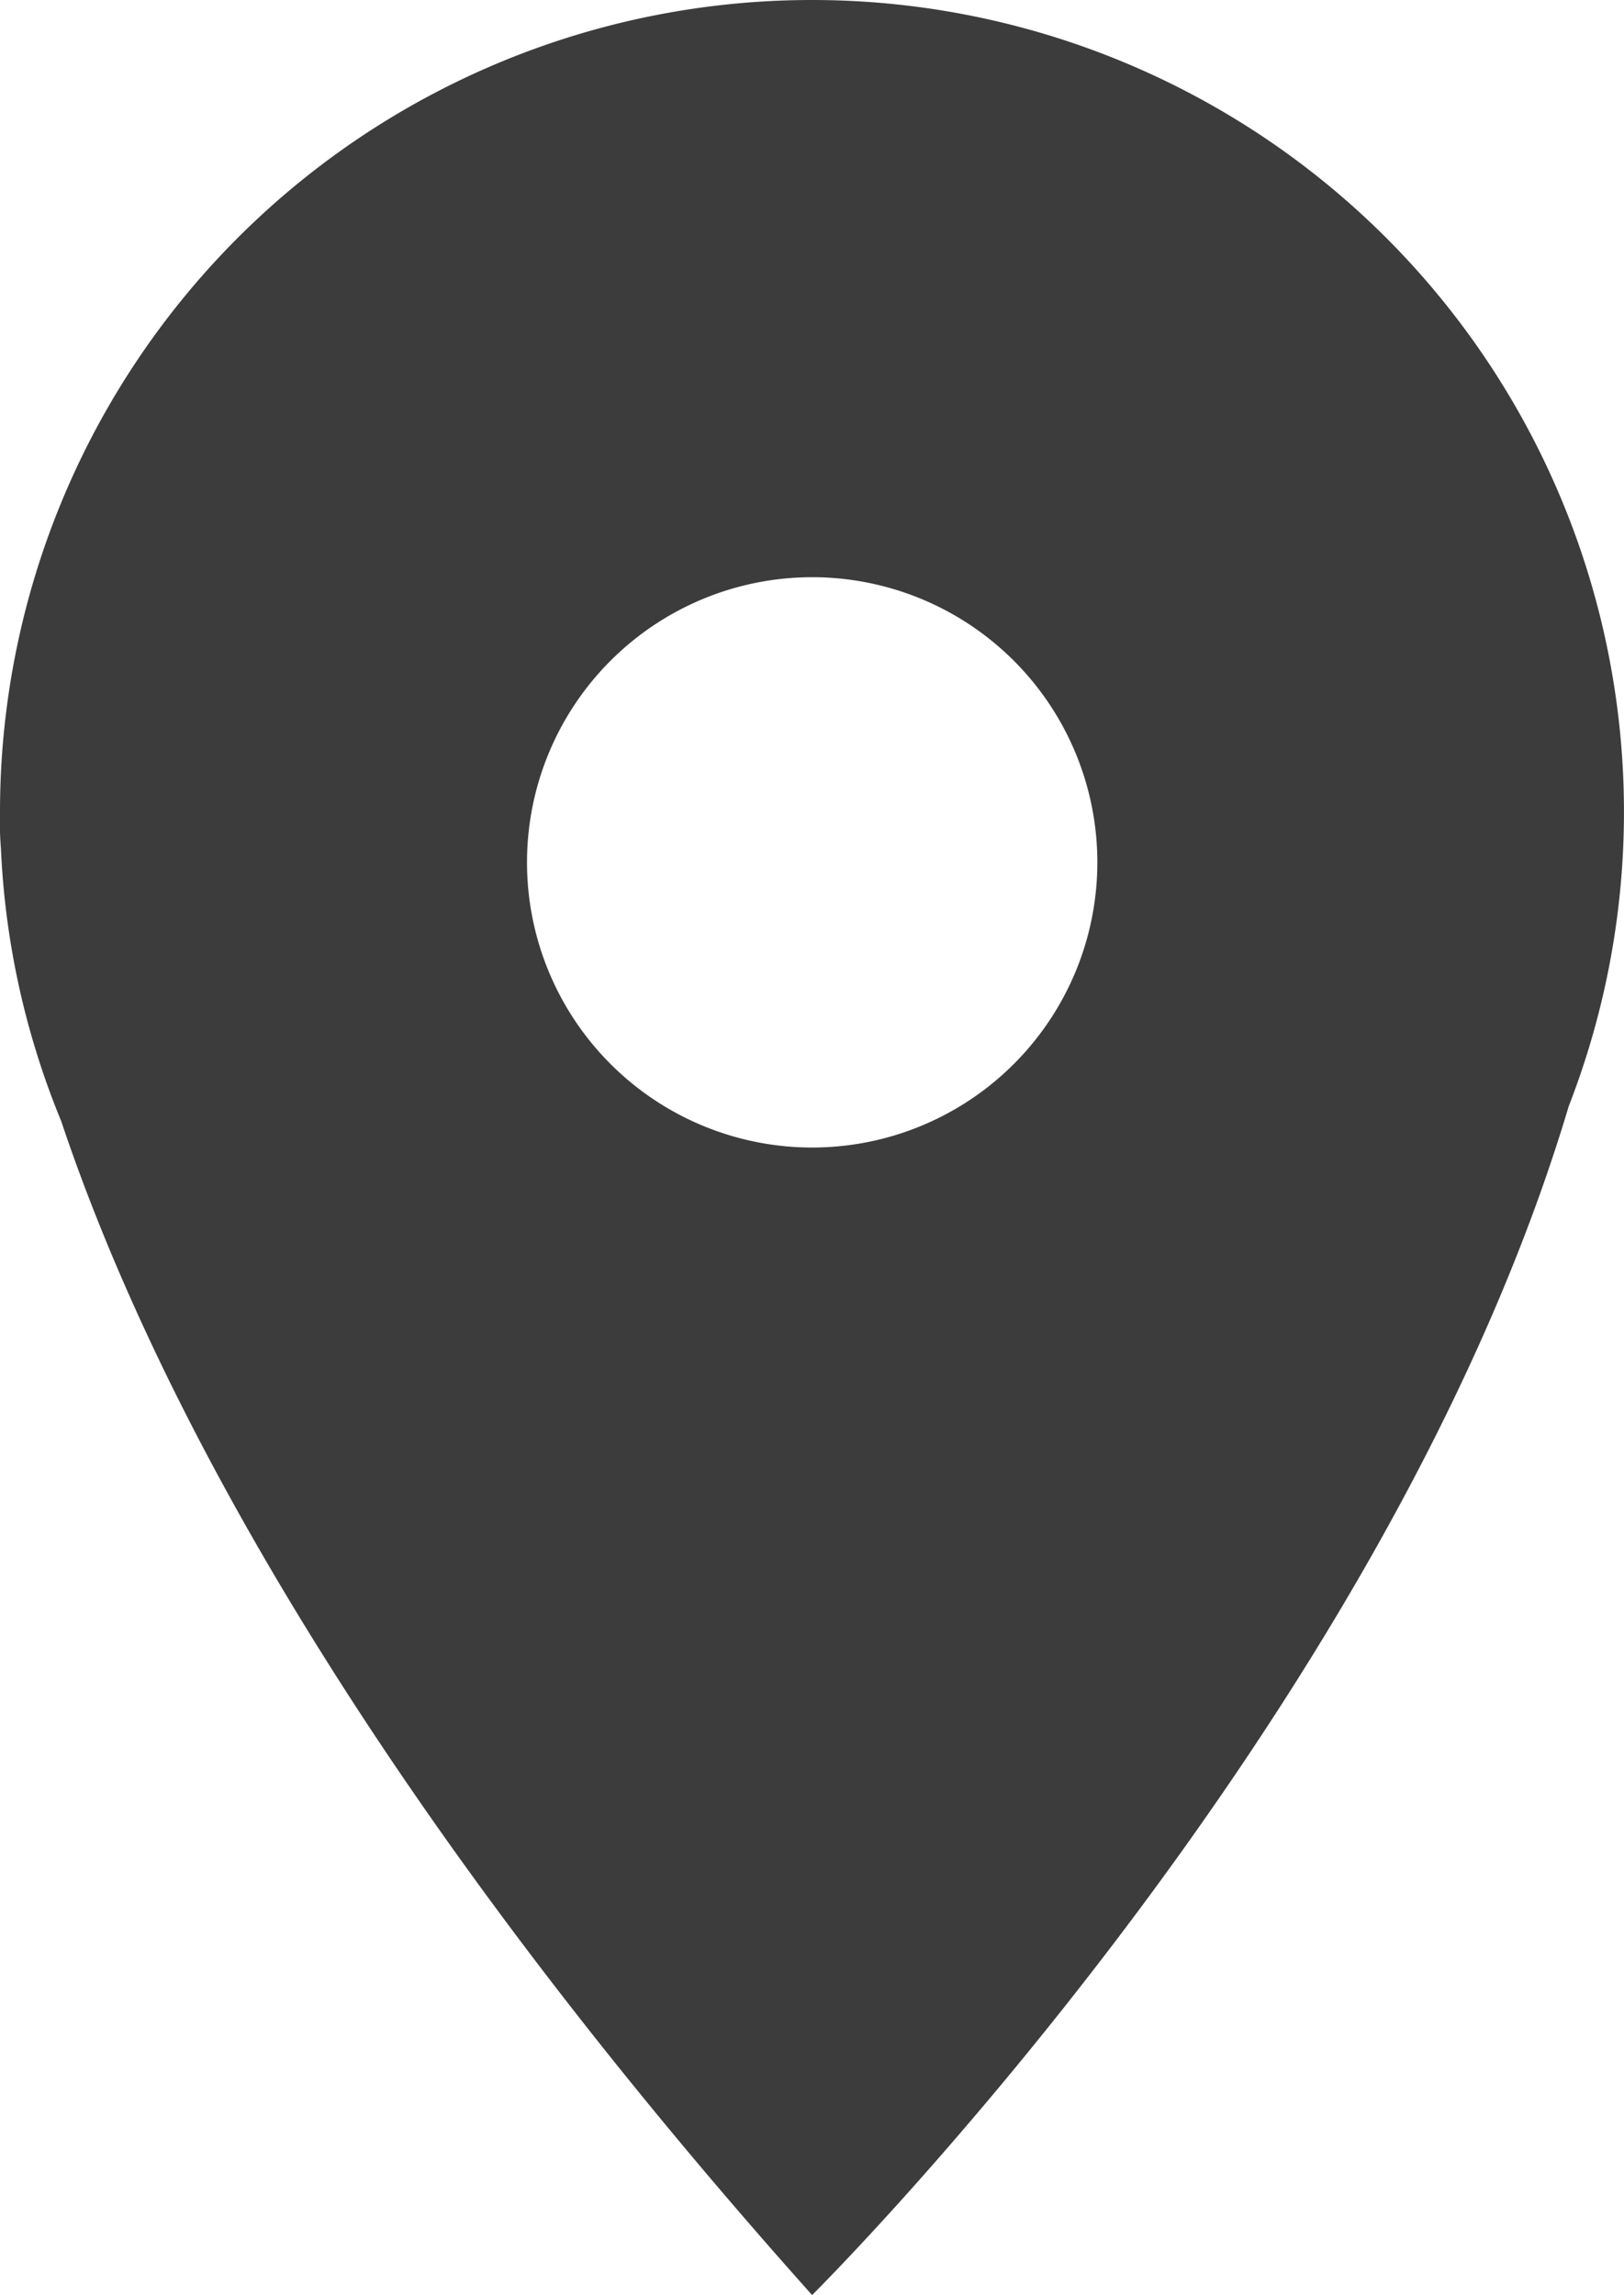 <svg xmlns="http://www.w3.org/2000/svg" width="22.643" height="32.002" viewBox="0 0 22.643 32.002">
    <path data-name="Tracé 22850" d="M11.323 0A11.32 11.32 0 0 0 0 11.32a4.527 4.527 0 0 0 .013.511 11.266 11.266 0 0 0 .84 3.8C2.027 19.14 4.8 24.7 11.323 32c0 0 7.96-7.894 10.549-16.575A11.32 11.32 0 0 0 11.323 0m0 16a3.976 3.976 0 1 1 3.977-3.975A3.976 3.976 0 0 1 11.322 16" style="fill:#3c3c3c"/>
</svg>
